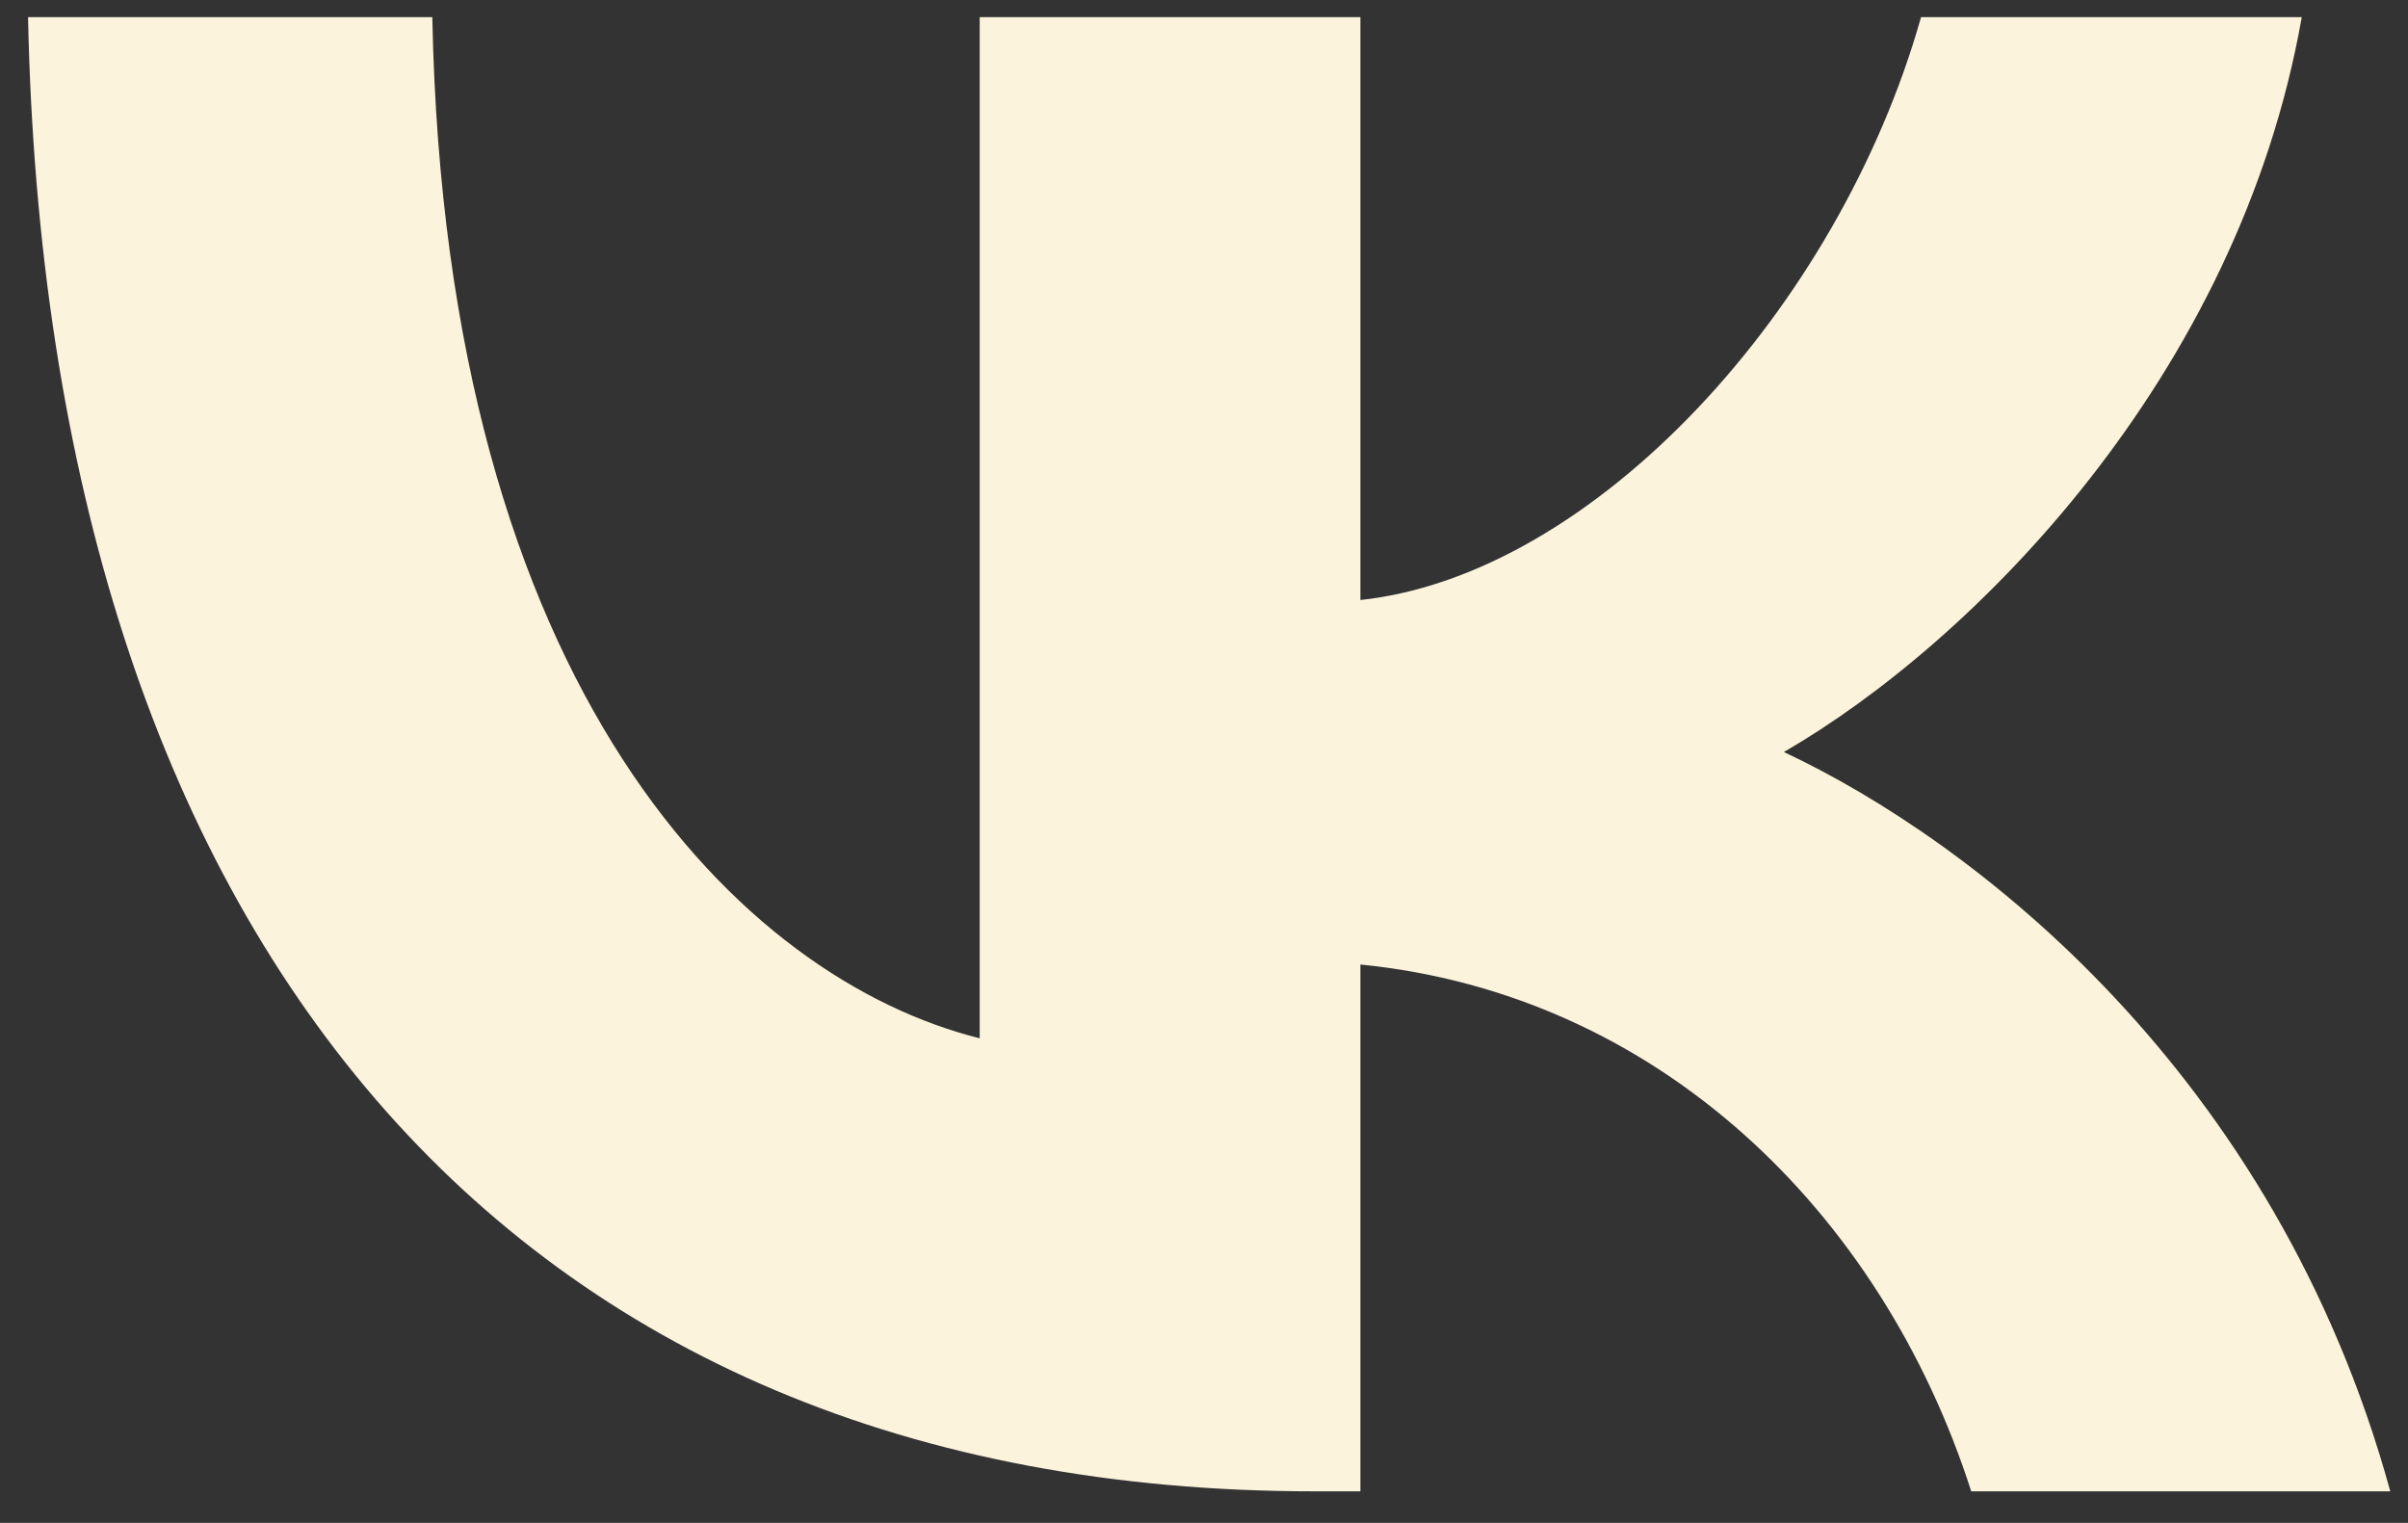 <?xml version="1.0" encoding="UTF-8"?> <svg xmlns="http://www.w3.org/2000/svg" width="68" height="43" viewBox="0 0 68 43" fill="none"><rect x="0" y="0" width="68" height="43" fill="#333333" stroke="none"/><path d="M37.125 42.109C14.333 42.109 1.333 26.484 0.792 0.484H12.208C12.583 19.567 21 27.651 27.666 29.317V0.484H38.417V16.942C45 16.234 51.916 8.734 54.249 0.484H65C63.208 10.651 55.708 18.151 50.375 21.234C55.708 23.734 64.25 30.276 67.5 42.109H55.666C53.125 34.192 46.792 28.067 38.417 27.234V42.109H37.125Z" fill="#FBF3DB"></path></svg> 
